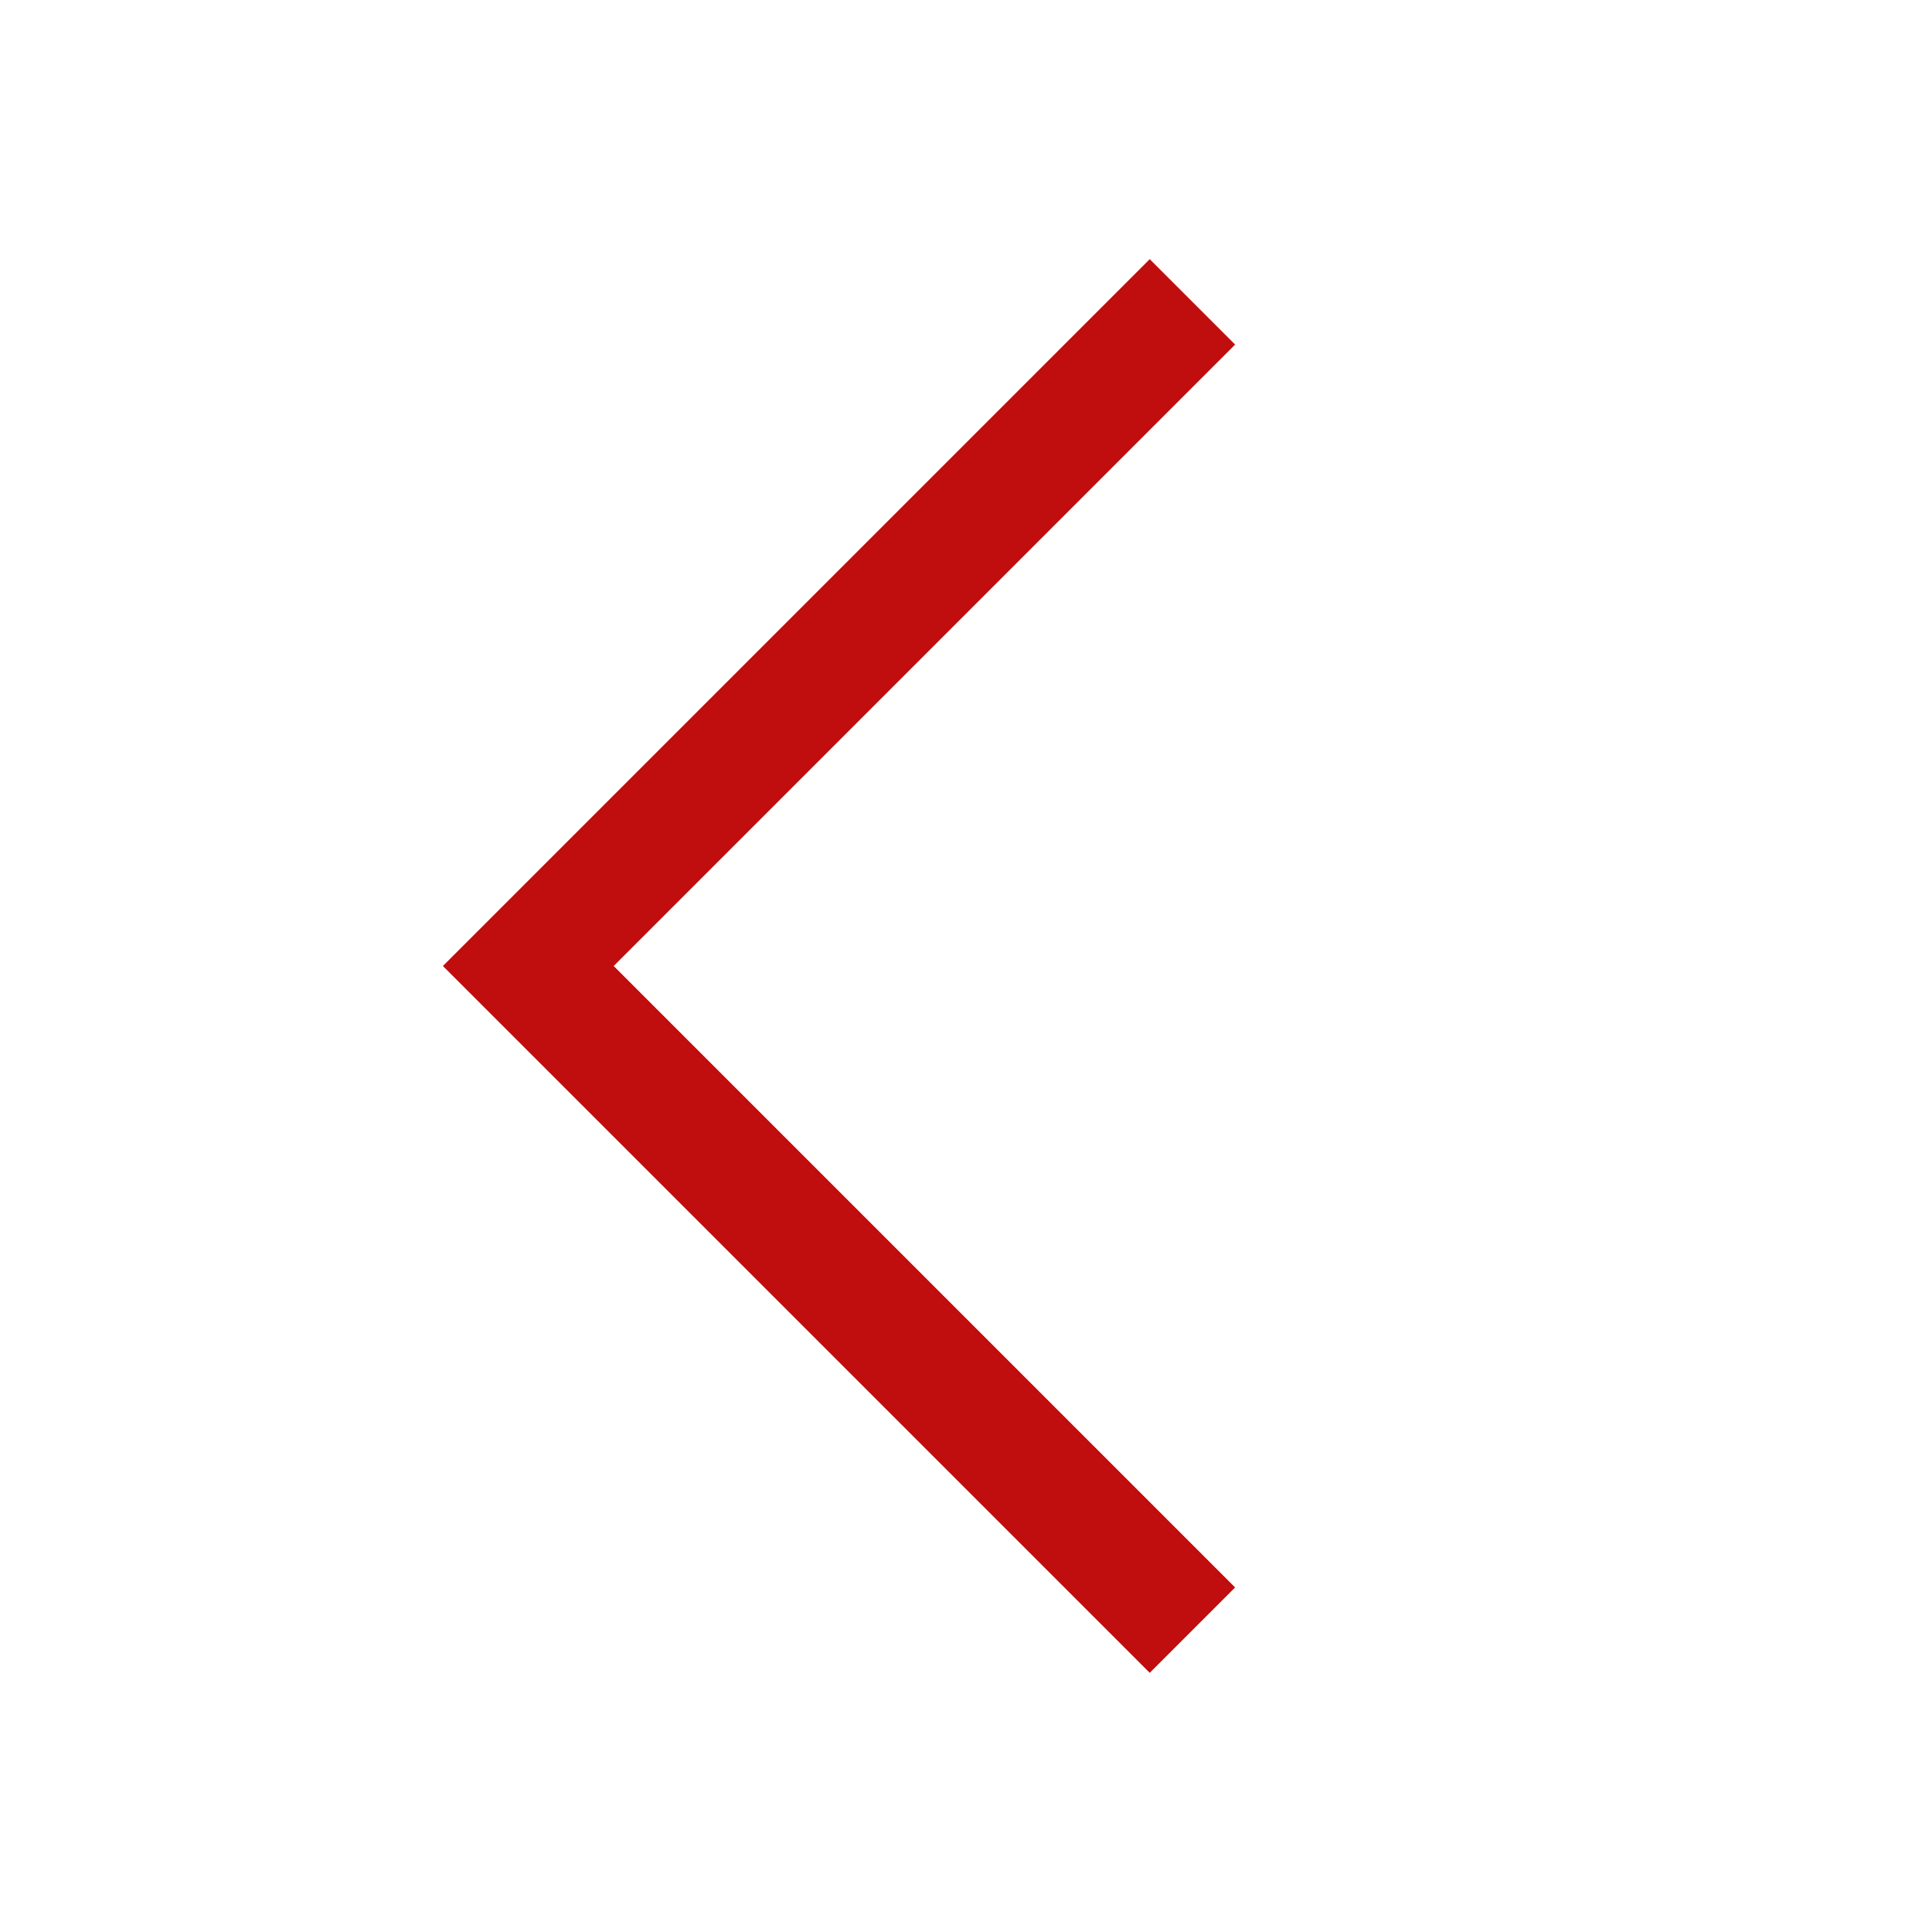 <svg version="1.1" id="Layer_1" xmlns="http://www.w3.org/2000/svg" viewBox="0 0 32 32" xml:space="preserve"><path fill="none" stroke="#c00d0d" stroke-width="2" stroke-miterlimit="10" d="M19.75 27l-11-11 11-11"/></svg>